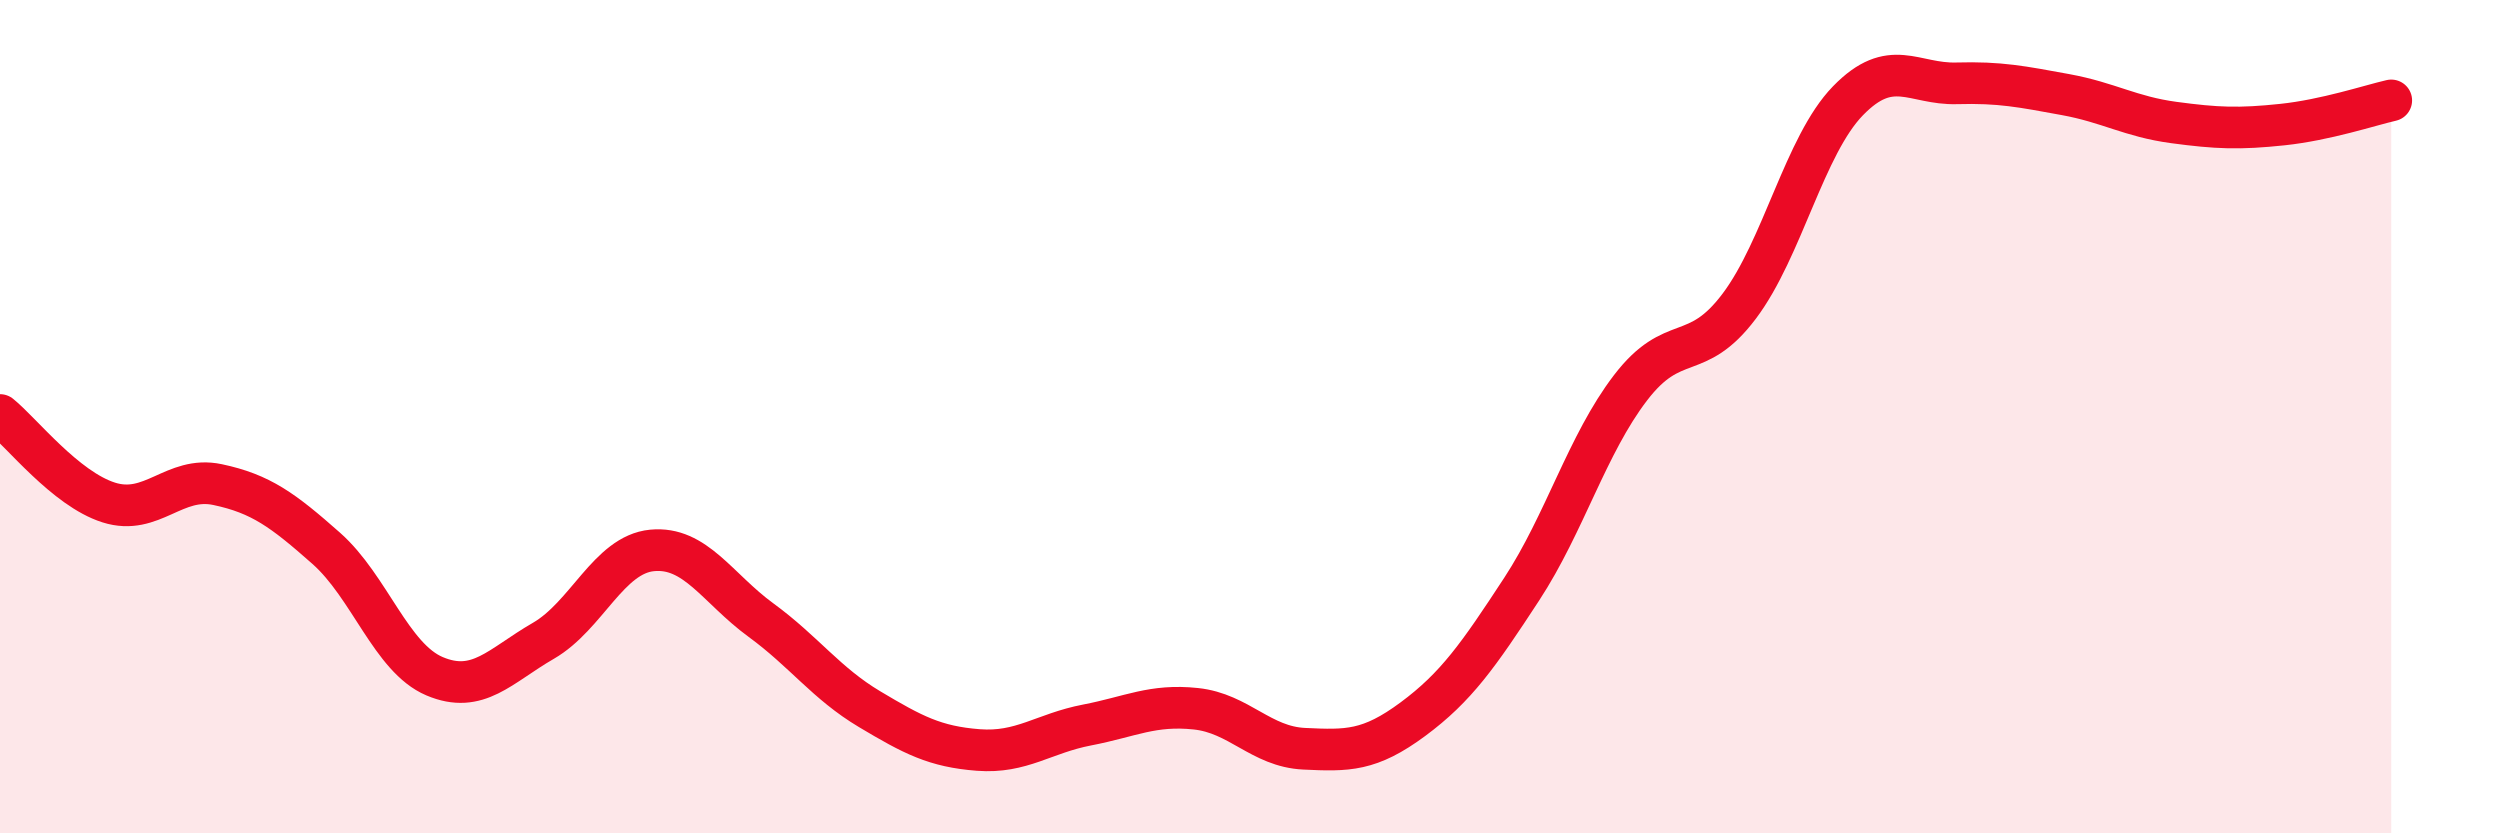 
    <svg width="60" height="20" viewBox="0 0 60 20" xmlns="http://www.w3.org/2000/svg">
      <path
        d="M 0,9.96 C 0.52,10.38 1.57,11.73 2.61,12.06 C 3.65,12.39 4.18,11.41 5.22,11.63 C 6.26,11.85 6.79,12.24 7.83,13.16 C 8.87,14.08 9.39,15.79 10.43,16.23 C 11.47,16.67 12,15.98 13.04,15.38 C 14.08,14.78 14.61,13.31 15.65,13.21 C 16.69,13.11 17.22,14.12 18.26,14.88 C 19.3,15.64 19.83,16.4 20.87,17.02 C 21.91,17.64 22.44,17.92 23.48,18 C 24.52,18.08 25.05,17.6 26.09,17.4 C 27.13,17.2 27.66,16.9 28.7,17.01 C 29.74,17.12 30.26,17.92 31.3,17.97 C 32.34,18.02 32.87,18.03 33.91,17.26 C 34.95,16.49 35.48,15.73 36.52,14.14 C 37.56,12.55 38.09,10.67 39.13,9.31 C 40.17,7.95 40.7,8.73 41.74,7.35 C 42.78,5.97 43.31,3.49 44.35,2.42 C 45.39,1.35 45.92,2.03 46.96,2 C 48,1.97 48.53,2.08 49.57,2.27 C 50.61,2.46 51.13,2.8 52.17,2.94 C 53.21,3.08 53.74,3.1 54.78,2.99 C 55.82,2.88 56.87,2.53 57.39,2.41L57.39 20L0 20Z"
        fill="#EB0A25"
        opacity="0.1"
        stroke-linecap="round"
        stroke-linejoin="round"
      />
      <path
        d="M 0,9.96 C 0.52,10.38 1.57,11.73 2.61,12.06 C 3.65,12.39 4.18,11.41 5.22,11.63 C 6.26,11.85 6.79,12.24 7.83,13.16 C 8.87,14.08 9.39,15.79 10.43,16.23 C 11.47,16.67 12,15.98 13.04,15.38 C 14.08,14.78 14.61,13.31 15.65,13.21 C 16.69,13.11 17.22,14.12 18.26,14.88 C 19.3,15.64 19.83,16.4 20.87,17.02 C 21.91,17.64 22.44,17.92 23.48,18 C 24.52,18.08 25.05,17.6 26.09,17.4 C 27.13,17.2 27.66,16.9 28.7,17.01 C 29.74,17.12 30.26,17.92 31.3,17.97 C 32.34,18.02 32.87,18.03 33.91,17.26 C 34.95,16.49 35.48,15.73 36.52,14.14 C 37.56,12.55 38.09,10.67 39.13,9.31 C 40.17,7.95 40.7,8.73 41.74,7.35 C 42.78,5.97 43.31,3.49 44.35,2.42 C 45.39,1.35 45.92,2.03 46.96,2 C 48,1.97 48.53,2.08 49.57,2.27 C 50.61,2.46 51.13,2.8 52.17,2.94 C 53.21,3.08 53.74,3.1 54.78,2.99 C 55.82,2.88 56.87,2.53 57.39,2.41"
        stroke="#EB0A25"
        stroke-width="1"
        fill="none"
        stroke-linecap="round"
        stroke-linejoin="round"
      />
    </svg>
  